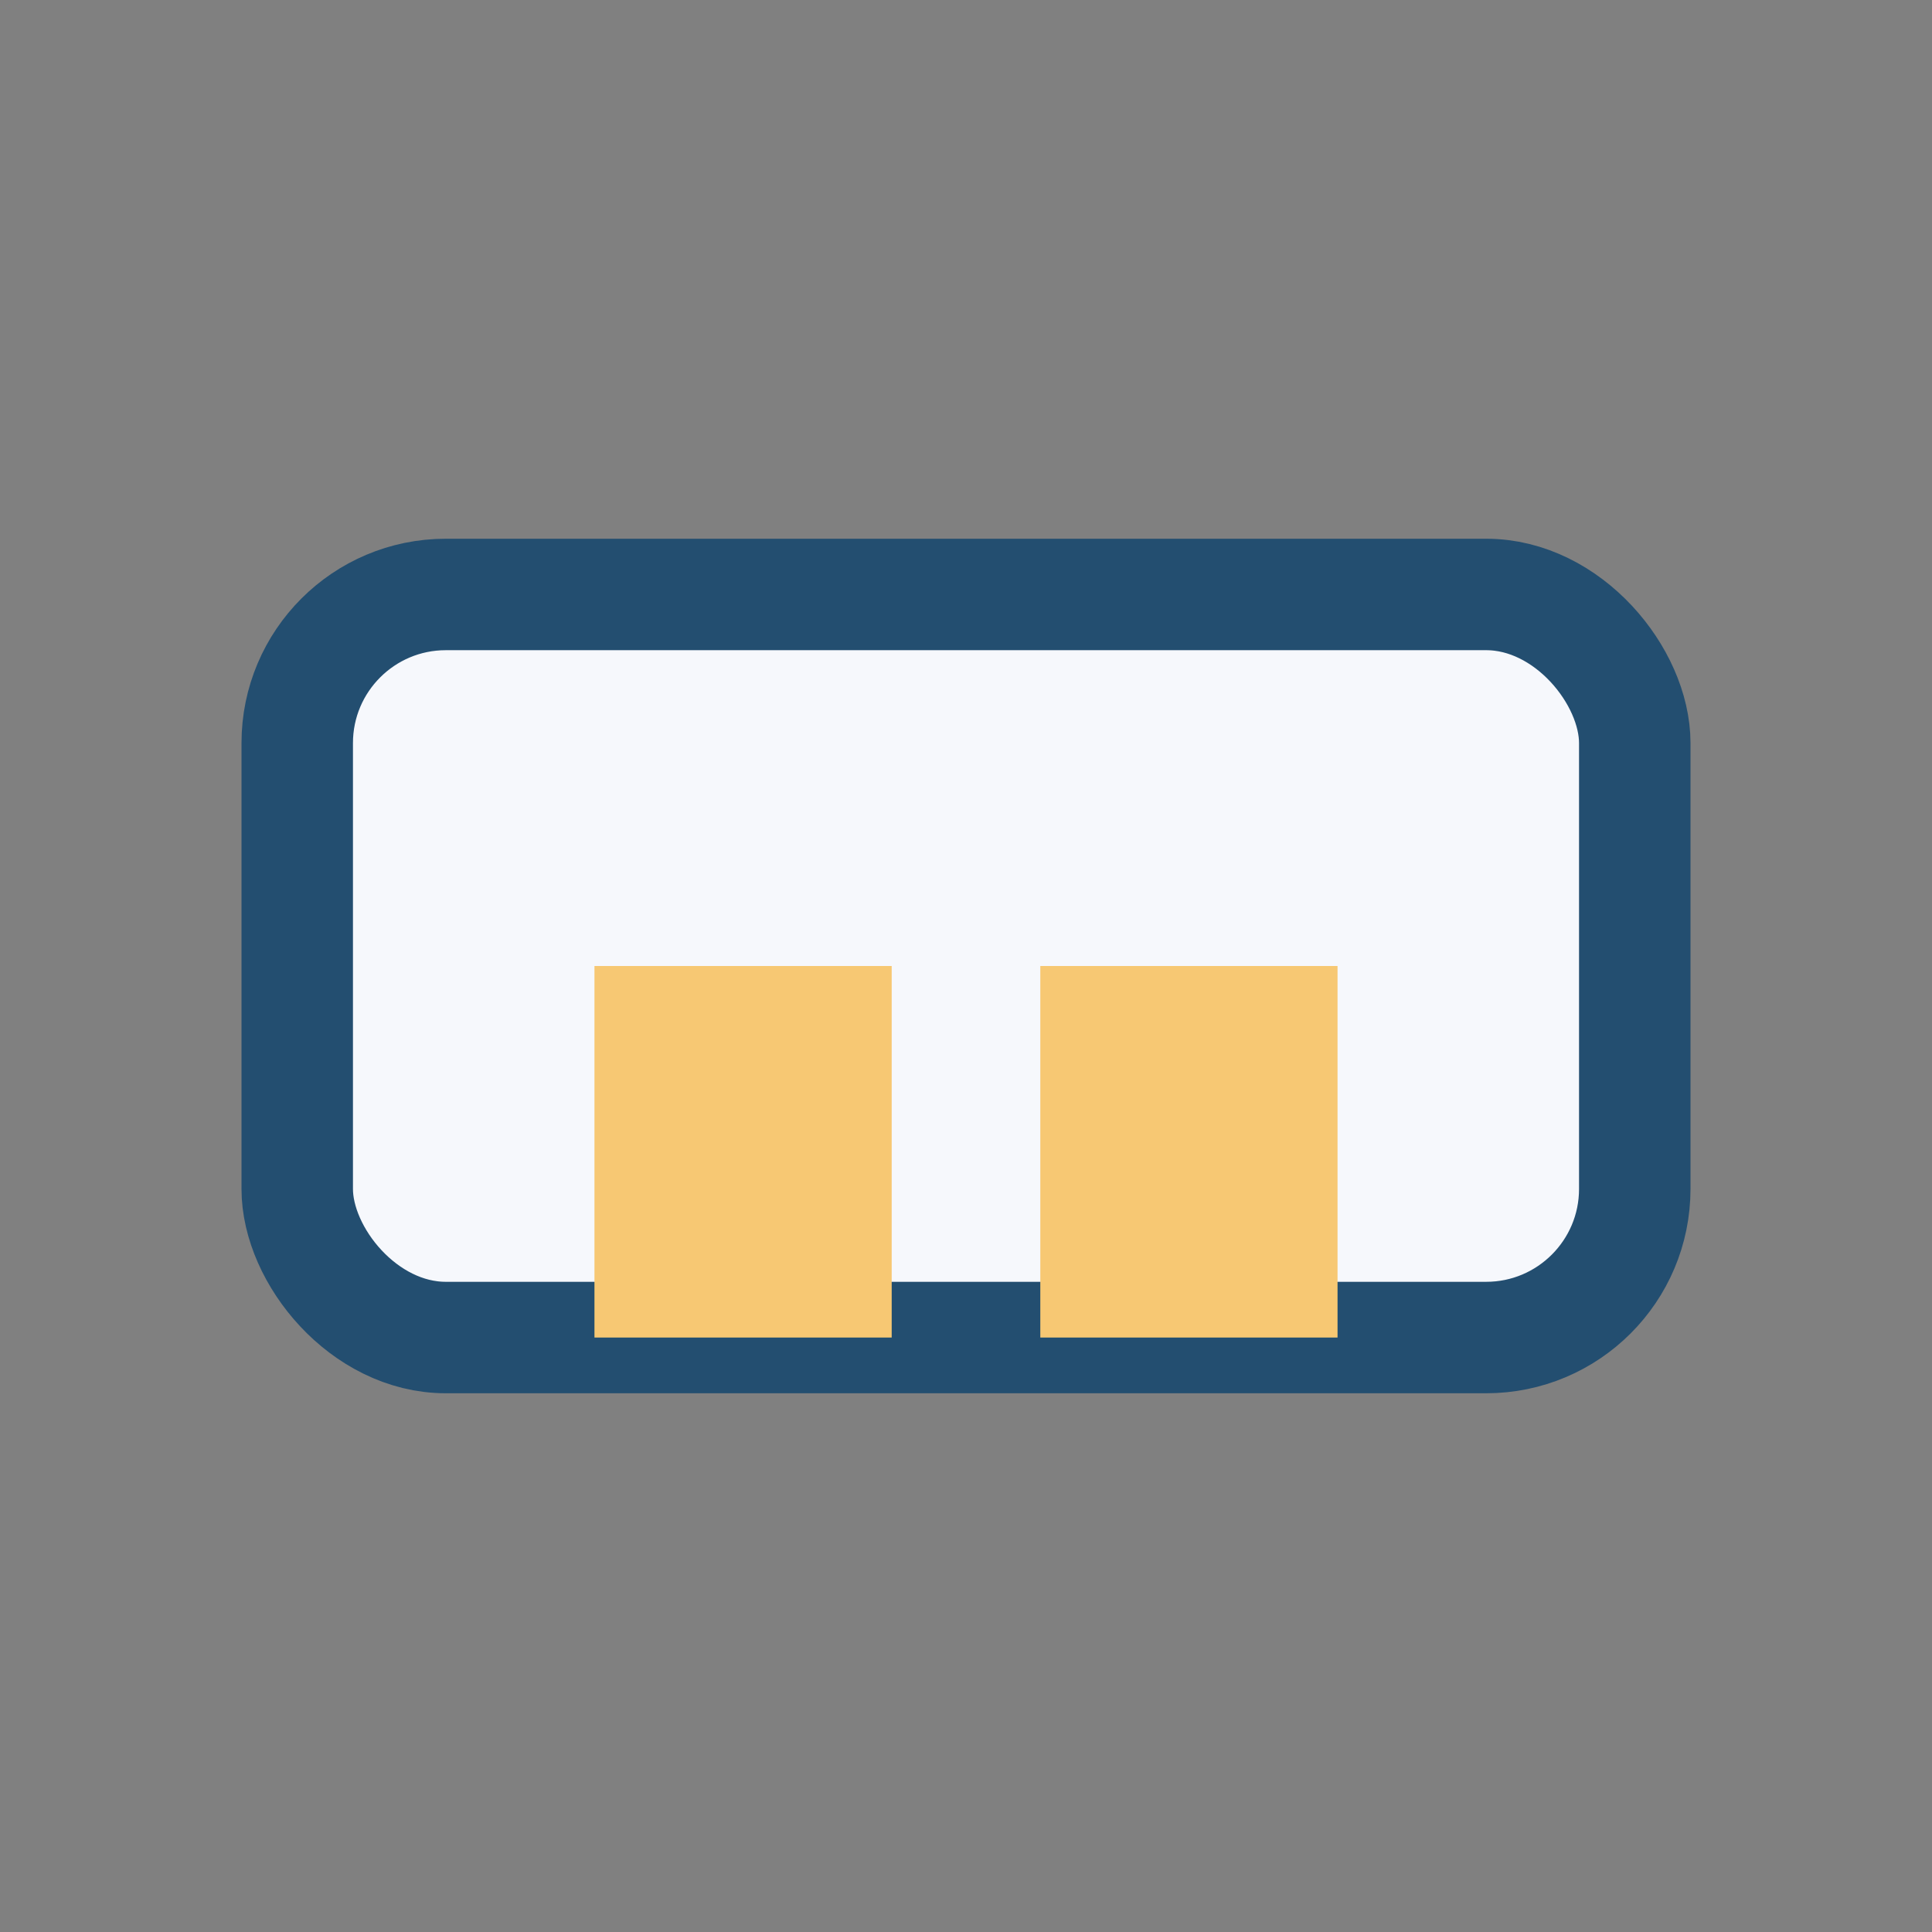 <?xml version="1.0" encoding="UTF-8"?>
<svg xmlns="http://www.w3.org/2000/svg" width="26" height="26" viewBox="0 0 26 26"><rect x="0" y="0" width="26" height="26" fill="#808080" stroke="none"/><rect x="4" y="8" width="18" height="10" rx="2" fill="#F6F8FC" stroke="#234E70" stroke-width="1.5"/><rect x="8" y="13" width="4" height="5" fill="#F7C873"/><rect x="14" y="13" width="4" height="5" fill="#F7C873"/></svg>